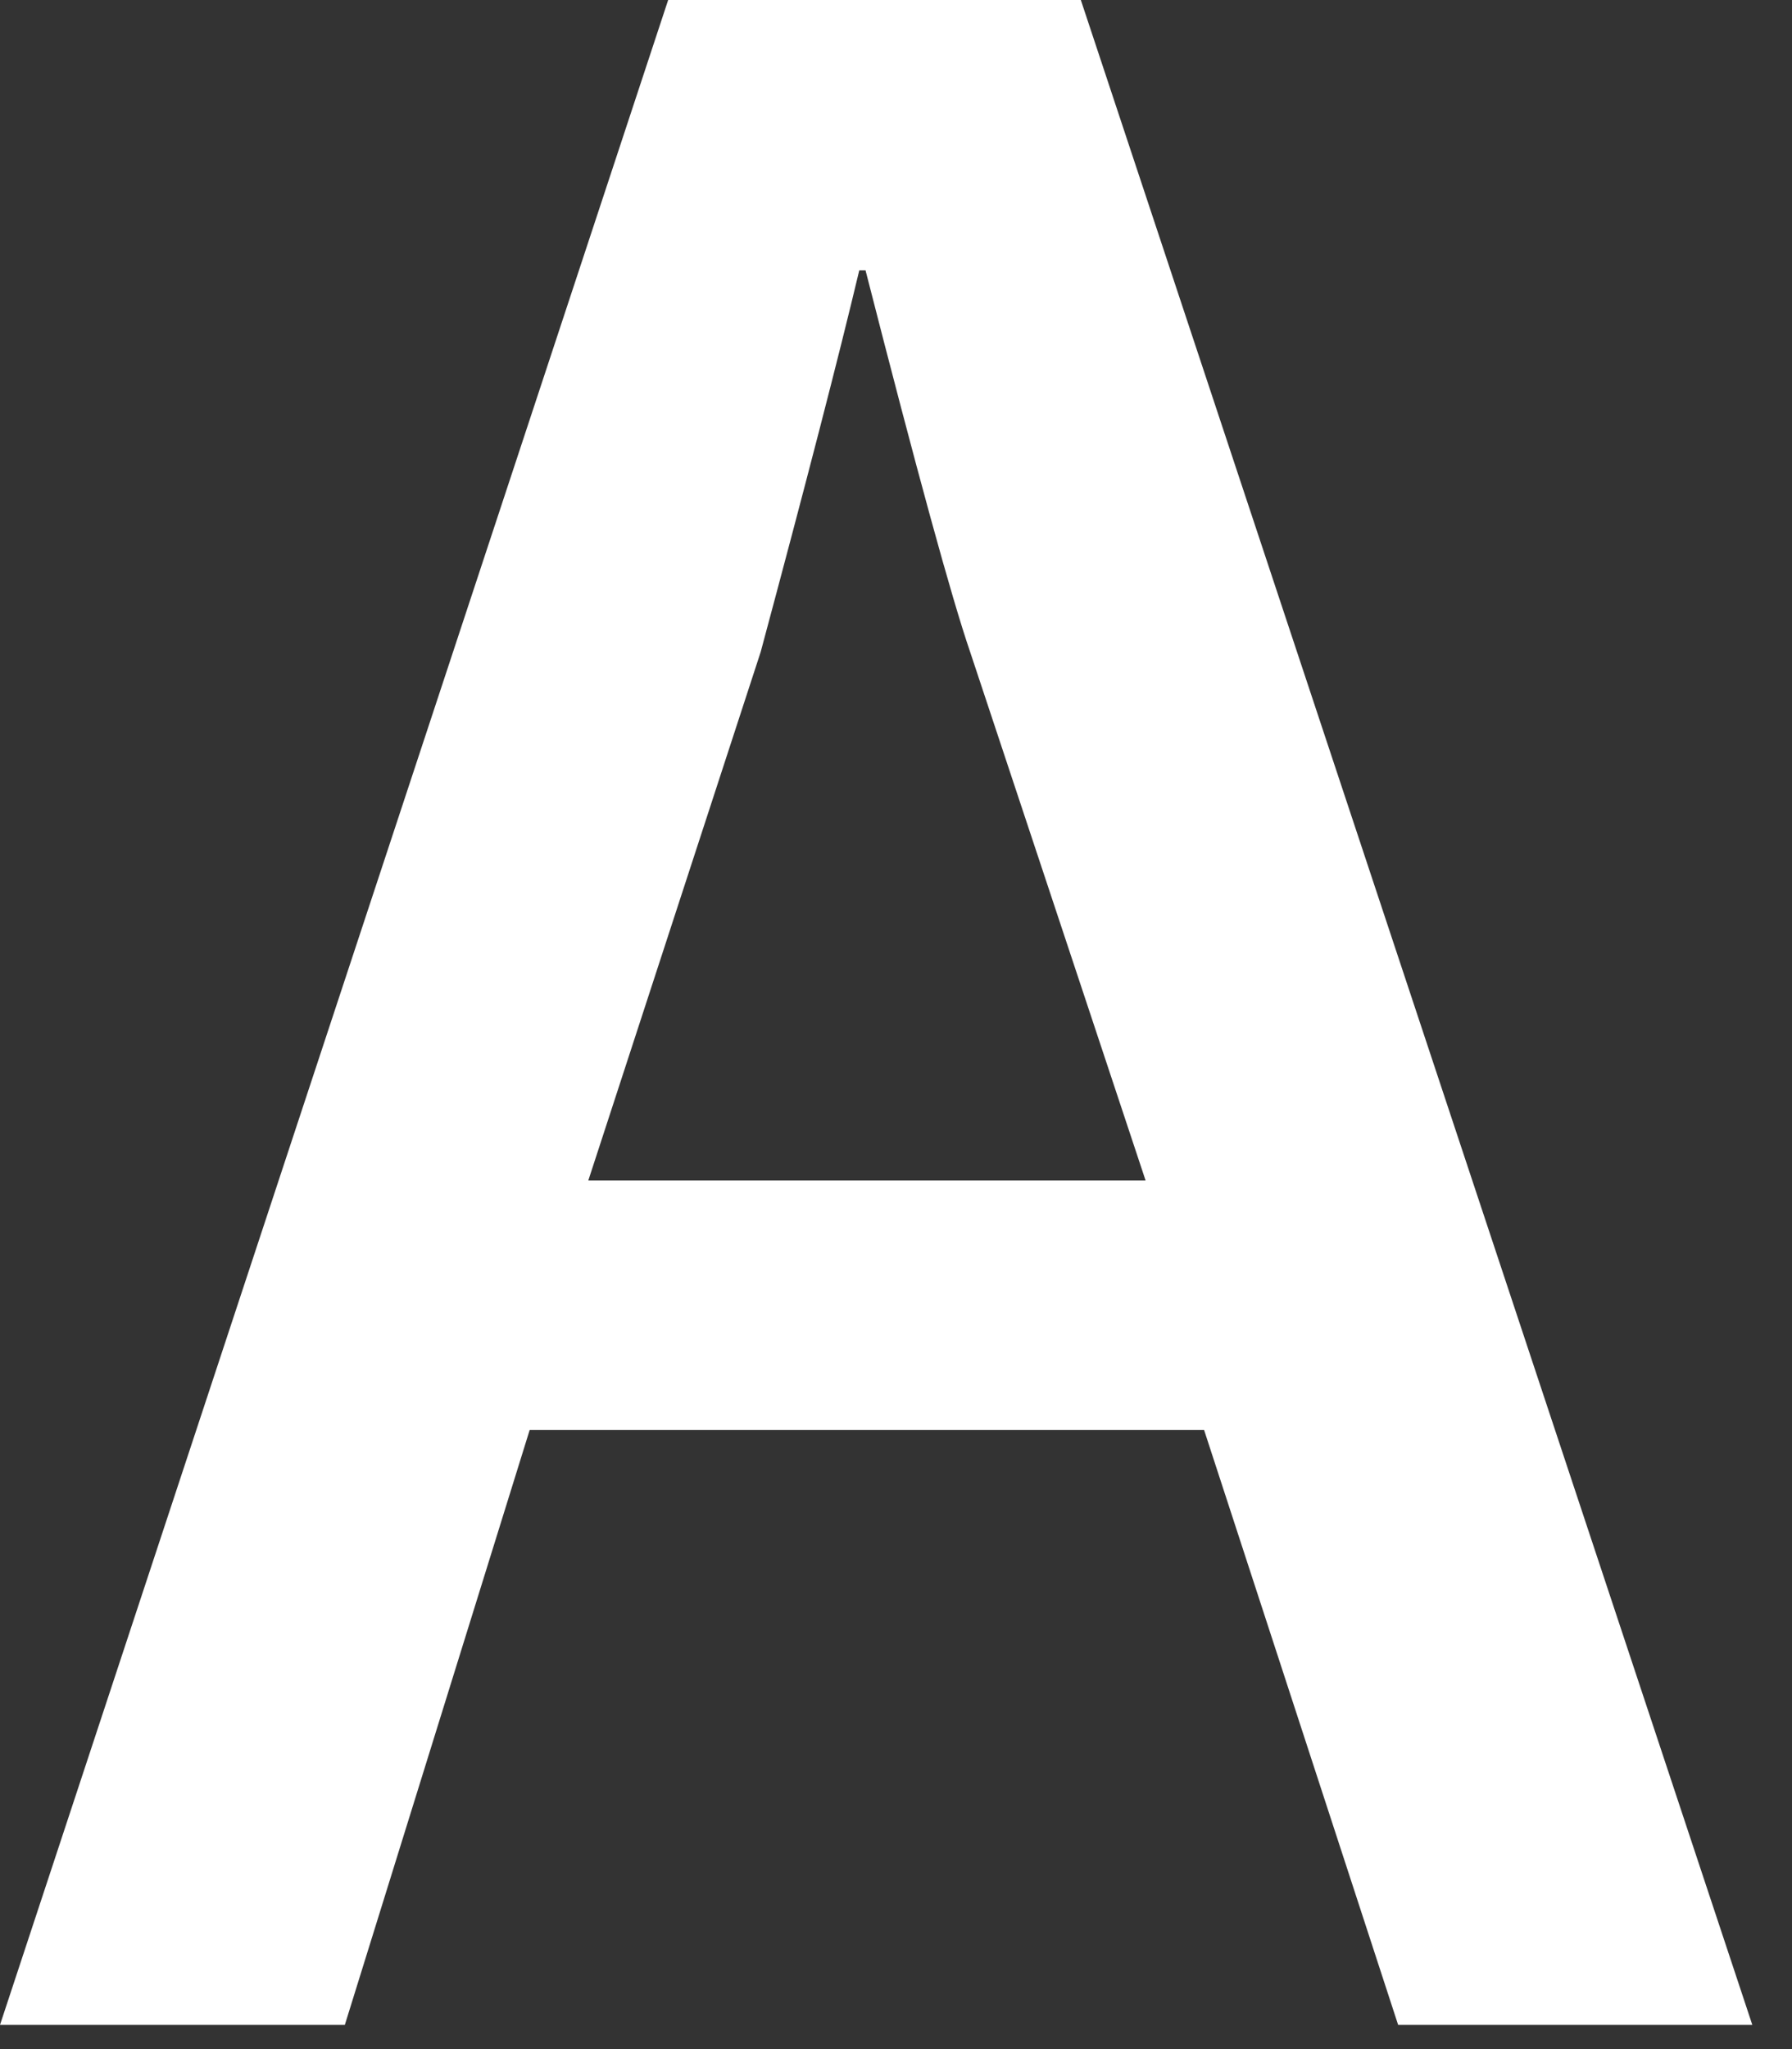 <?xml version="1.0" encoding="utf-8"?>
<svg xmlns="http://www.w3.org/2000/svg" fill="none" height="100%" overflow="visible" preserveAspectRatio="none" style="display: block;" viewBox="0 0 14 16" width="100%">
<rect x="0" y="0" width="14" height="16" fill="#333333" stroke="none"/>
<path d="M13.69 15.811H10.923L9.407 11.166H4.138L2.694 15.811H0L5.22 0H8.444L13.69 15.811ZM8.95 9.218L7.579 5.09C7.434 4.668 7.162 3.675 6.762 2.111H6.713C6.553 2.784 6.296 3.777 5.943 5.09L4.596 9.218H8.95Z" fill="white" id="Vector"/>
</svg>